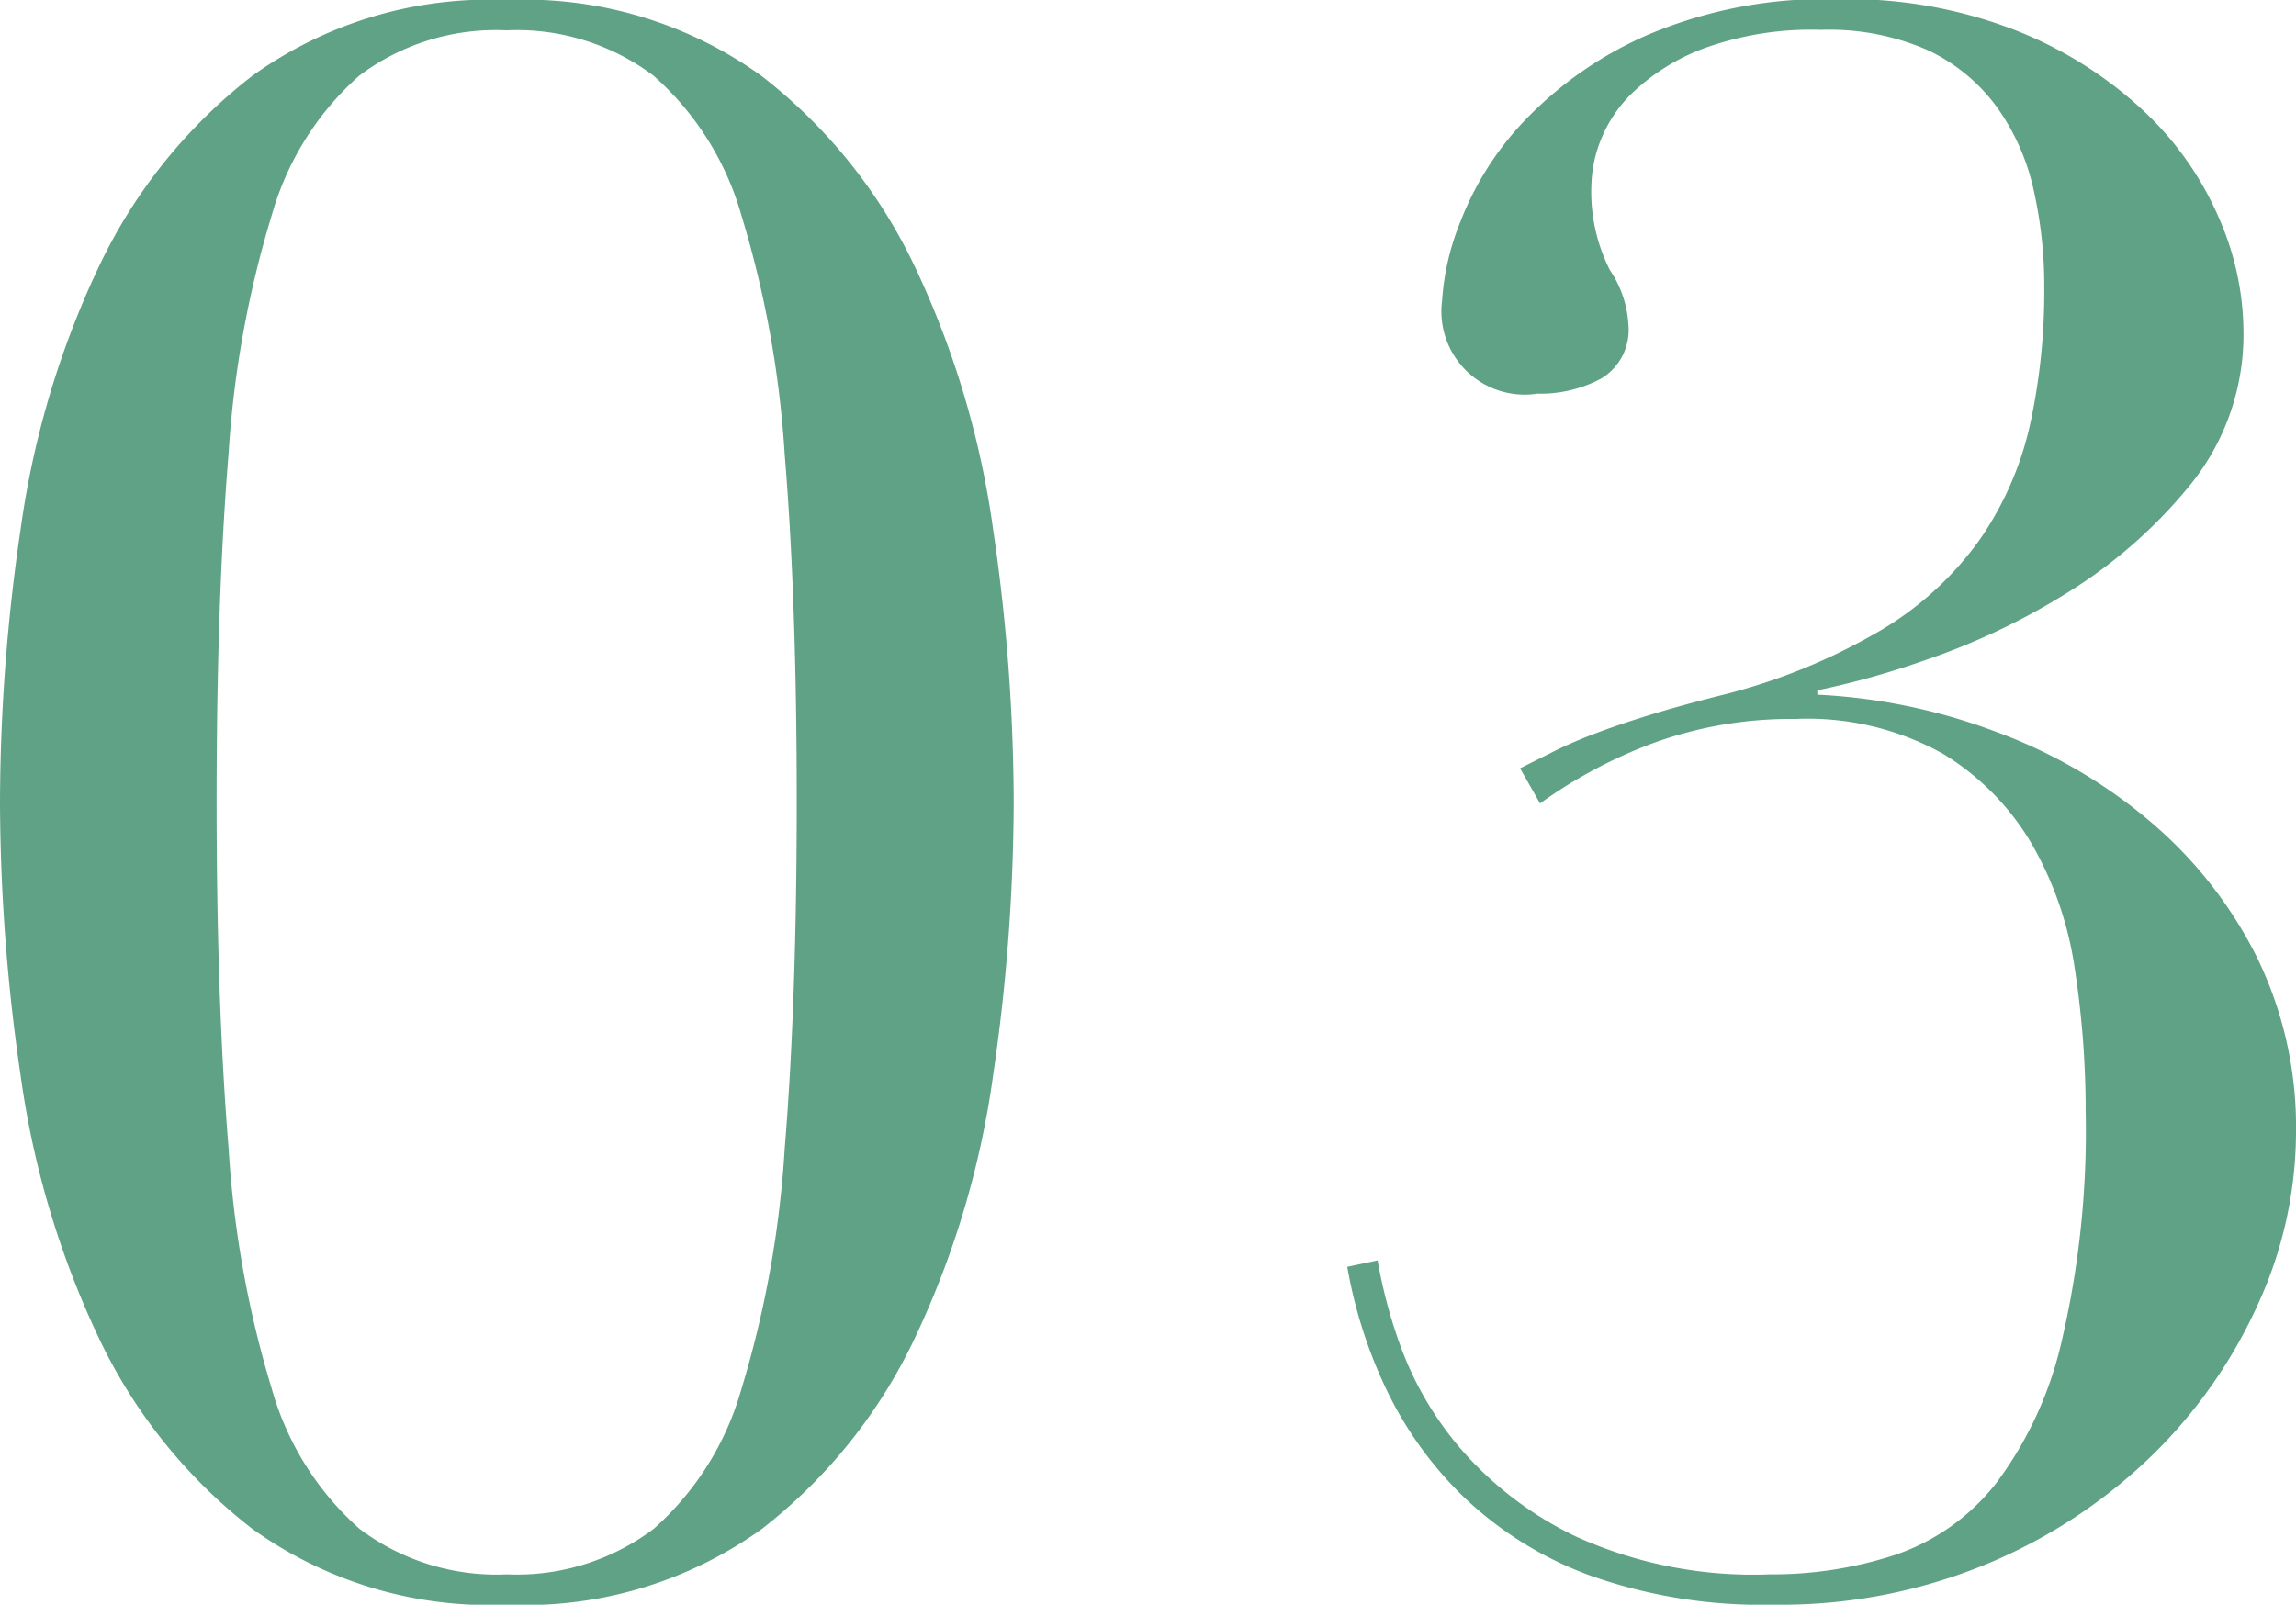 <svg xmlns="http://www.w3.org/2000/svg" width="19.08" height="13.338" viewBox="0 0 19.08 13.338">
  <path d="M2.268-6.426q0,1.674.1,2.889a8.678,8.678,0,0,0,.36,2A2.437,2.437,0,0,0,3.456-.378,1.888,1.888,0,0,0,4.68,0,1.888,1.888,0,0,0,5.9-.378a2.437,2.437,0,0,0,.729-1.161,8.678,8.678,0,0,0,.36-2q.1-1.215.1-2.889t-.1-2.88a8.652,8.652,0,0,0-.36-1.989A2.437,2.437,0,0,0,5.9-12.456a1.888,1.888,0,0,0-1.224-.378,1.888,1.888,0,0,0-1.224.378A2.437,2.437,0,0,0,2.727-11.3a8.652,8.652,0,0,0-.36,1.989Q2.268-8.1,2.268-6.426Zm-1.8,0A15.75,15.75,0,0,1,.639-8.685a7.479,7.479,0,0,1,.639-2.16,4.37,4.37,0,0,1,1.287-1.611,3.371,3.371,0,0,1,2.115-.63,3.371,3.371,0,0,1,2.115.63,4.37,4.37,0,0,1,1.287,1.611,7.479,7.479,0,0,1,.639,2.16,15.75,15.75,0,0,1,.171,2.259,15.866,15.866,0,0,1-.171,2.277,7.479,7.479,0,0,1-.639,2.16A4.37,4.37,0,0,1,6.8-.378,3.371,3.371,0,0,1,4.68.252a3.371,3.371,0,0,1-2.115-.63A4.37,4.37,0,0,1,1.278-1.989a7.479,7.479,0,0,1-.639-2.16A15.866,15.866,0,0,1,.468-6.426ZM13.1-6.7l.288-.144q.144-.072.333-.144t.45-.153q.261-.081.621-.171a4.981,4.981,0,0,0,1.314-.54,2.7,2.7,0,0,0,.819-.756,2.716,2.716,0,0,0,.414-.954,5.183,5.183,0,0,0,.117-1.134,3.607,3.607,0,0,0-.09-.819,1.868,1.868,0,0,0-.306-.684,1.5,1.5,0,0,0-.567-.468,2.033,2.033,0,0,0-.891-.171,2.62,2.62,0,0,0-.972.153,1.744,1.744,0,0,0-.585.36,1.121,1.121,0,0,0-.279.414,1.076,1.076,0,0,0-.072.333,1.44,1.44,0,0,0,.153.738.893.893,0,0,1,.153.45.471.471,0,0,1-.225.45,1.069,1.069,0,0,1-.531.126.692.692,0,0,1-.792-.774,2.1,2.1,0,0,1,.153-.657,2.538,2.538,0,0,1,.531-.837,3.157,3.157,0,0,1,1.017-.711,3.775,3.775,0,0,1,1.593-.3,3.842,3.842,0,0,1,1.5.27,3.35,3.35,0,0,1,1.053.675,2.662,2.662,0,0,1,.612.882,2.371,2.371,0,0,1,.2.909,1.984,1.984,0,0,1-.441,1.3,4.073,4.073,0,0,1-1.026.9A5.677,5.677,0,0,1,16.47-7.6a6.961,6.961,0,0,1-.9.252v.036A4.874,4.874,0,0,1,17.064-7a4.239,4.239,0,0,1,1.278.747,3.564,3.564,0,0,1,.882,1.125,3.215,3.215,0,0,1,.324,1.458,3.444,3.444,0,0,1-.315,1.422,4.128,4.128,0,0,1-.882,1.26,4.374,4.374,0,0,1-1.368.9A4.47,4.47,0,0,1,15.21.252,4.263,4.263,0,0,1,13.68.009a3.028,3.028,0,0,1-1.044-.648,3.12,3.12,0,0,1-.648-.9,3.936,3.936,0,0,1-.324-1.017l.252-.054a4.187,4.187,0,0,0,.18.684,2.775,2.775,0,0,0,.495.864,2.943,2.943,0,0,0,.972.747A3.564,3.564,0,0,0,15.174,0a3.281,3.281,0,0,0,1.044-.162,1.8,1.8,0,0,0,.837-.594A3.125,3.125,0,0,0,17.6-1.935a7.672,7.672,0,0,0,.2-1.917,7.742,7.742,0,0,0-.09-1.179,2.911,2.911,0,0,0-.36-1.044,2.145,2.145,0,0,0-.738-.747A2.31,2.31,0,0,0,15.39-7.11a3.362,3.362,0,0,0-1.152.189,3.967,3.967,0,0,0-.972.513Z" transform="translate(-0.468 13.086)" fill="#5fa286"/>
</svg>
